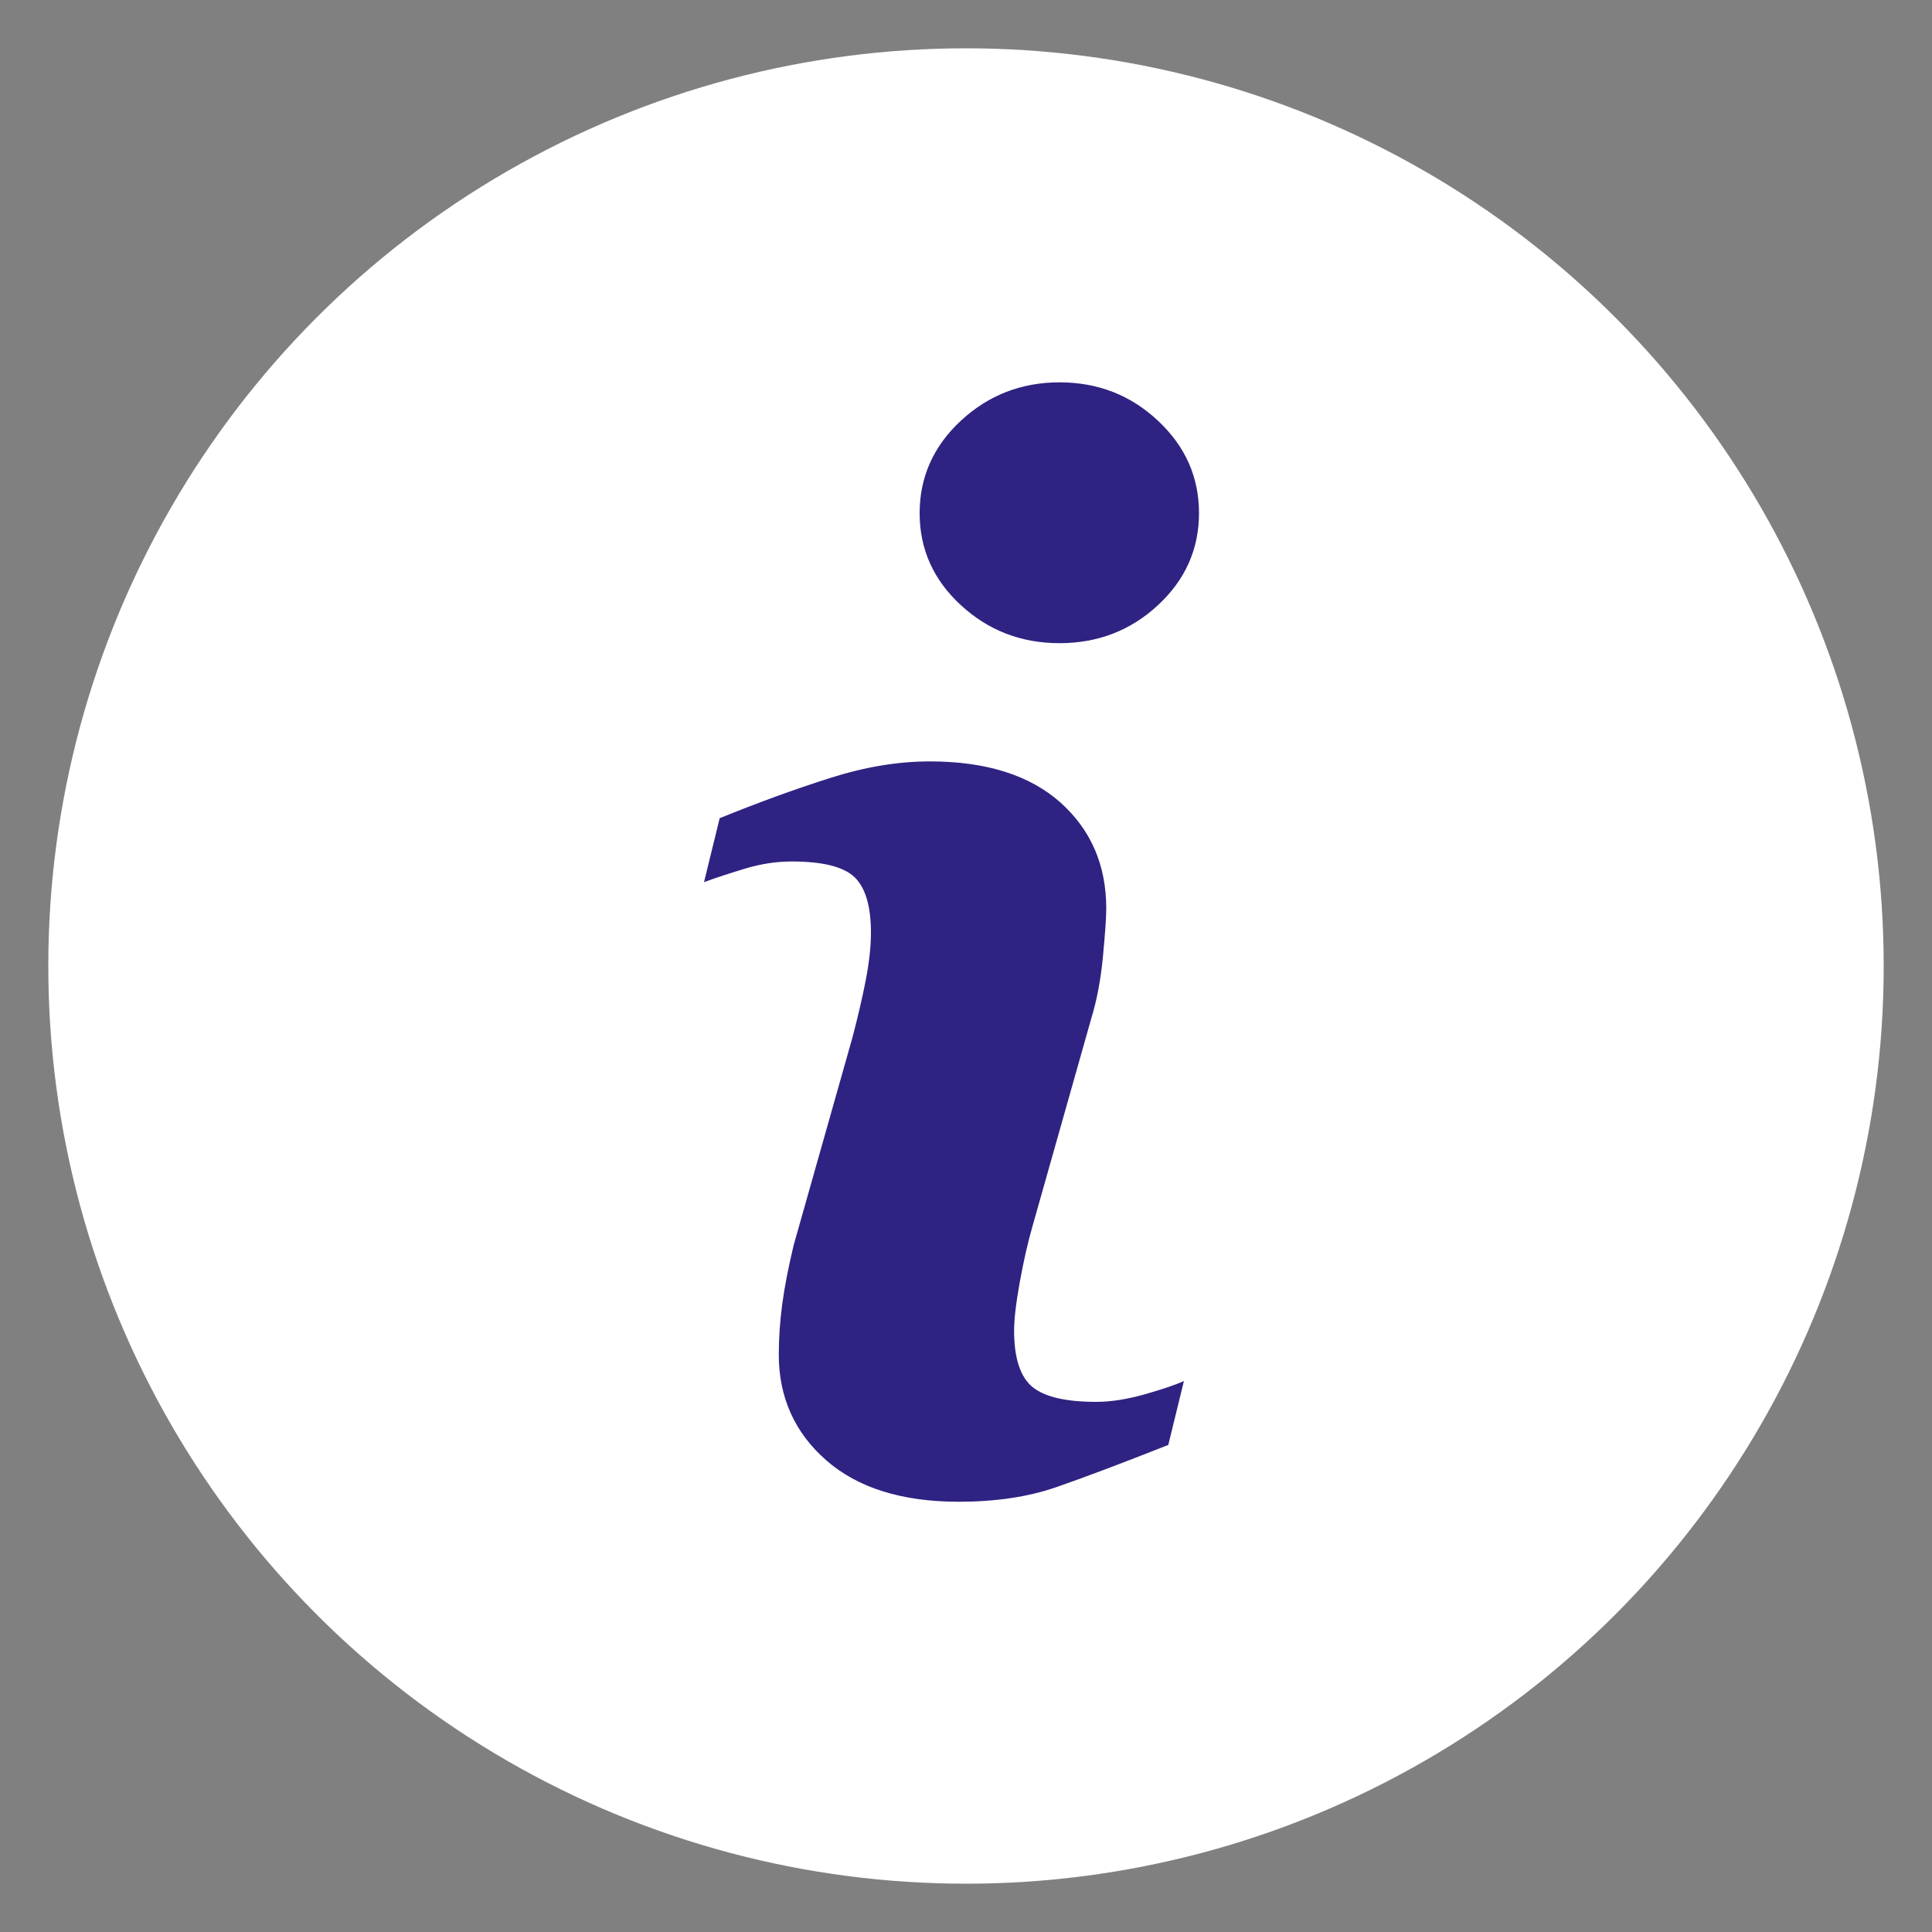 <svg xmlns="http://www.w3.org/2000/svg" width="100" height="100"><rect width="100%" height="100%" fill="#808080" stroke="none"/><circle cx="50" cy="50" r="47.5" fill="#fff"/><path d="M61.28 71.48l-.81 3.31c-2.43.96-4.37 1.69-5.81 2.19-1.45.5-3.13.75-5.04.75-2.94 0-5.23-.72-6.86-2.15s-2.45-3.26-2.45-5.46c0-.86.06-1.74.18-2.63.12-.9.32-1.91.59-3.04l3.04-10.74c.27-1.03.5-2 .68-2.92.18-.92.28-1.76.28-2.52 0-1.37-.29-2.33-.85-2.87-.57-.54-1.65-.81-3.25-.81-.79 0-1.59.12-2.42.37-.82.25-1.53.48-2.12.7l.81-3.31c1.99-.81 3.89-1.5 5.71-2.08 1.82-.58 3.54-.86 5.16-.86 2.92 0 5.17.71 6.76 2.12 1.58 1.41 2.38 3.24 2.38 5.5 0 .47-.06 1.29-.17 2.46-.11 1.18-.31 2.26-.61 3.24l-3.03 10.71c-.25.86-.47 1.84-.67 2.94s-.29 1.94-.29 2.5c0 1.42.32 2.39.95 2.91.64.52 1.74.77 3.31.77.74 0 1.57-.13 2.5-.39.94-.27 1.62-.5 2.03-.69zm.78-44.92c0 1.86-.71 3.45-2.12 4.76-1.41 1.31-3.11 1.97-5.1 1.97-1.99 0-3.69-.66-5.11-1.97-1.42-1.31-2.13-2.9-2.13-4.76s.71-3.46 2.13-4.78 3.13-1.99 5.11-1.99c1.99 0 3.68.66 5.1 1.99 1.41 1.32 2.12 2.91 2.12 4.78z" fill="#2e2382"/></svg>